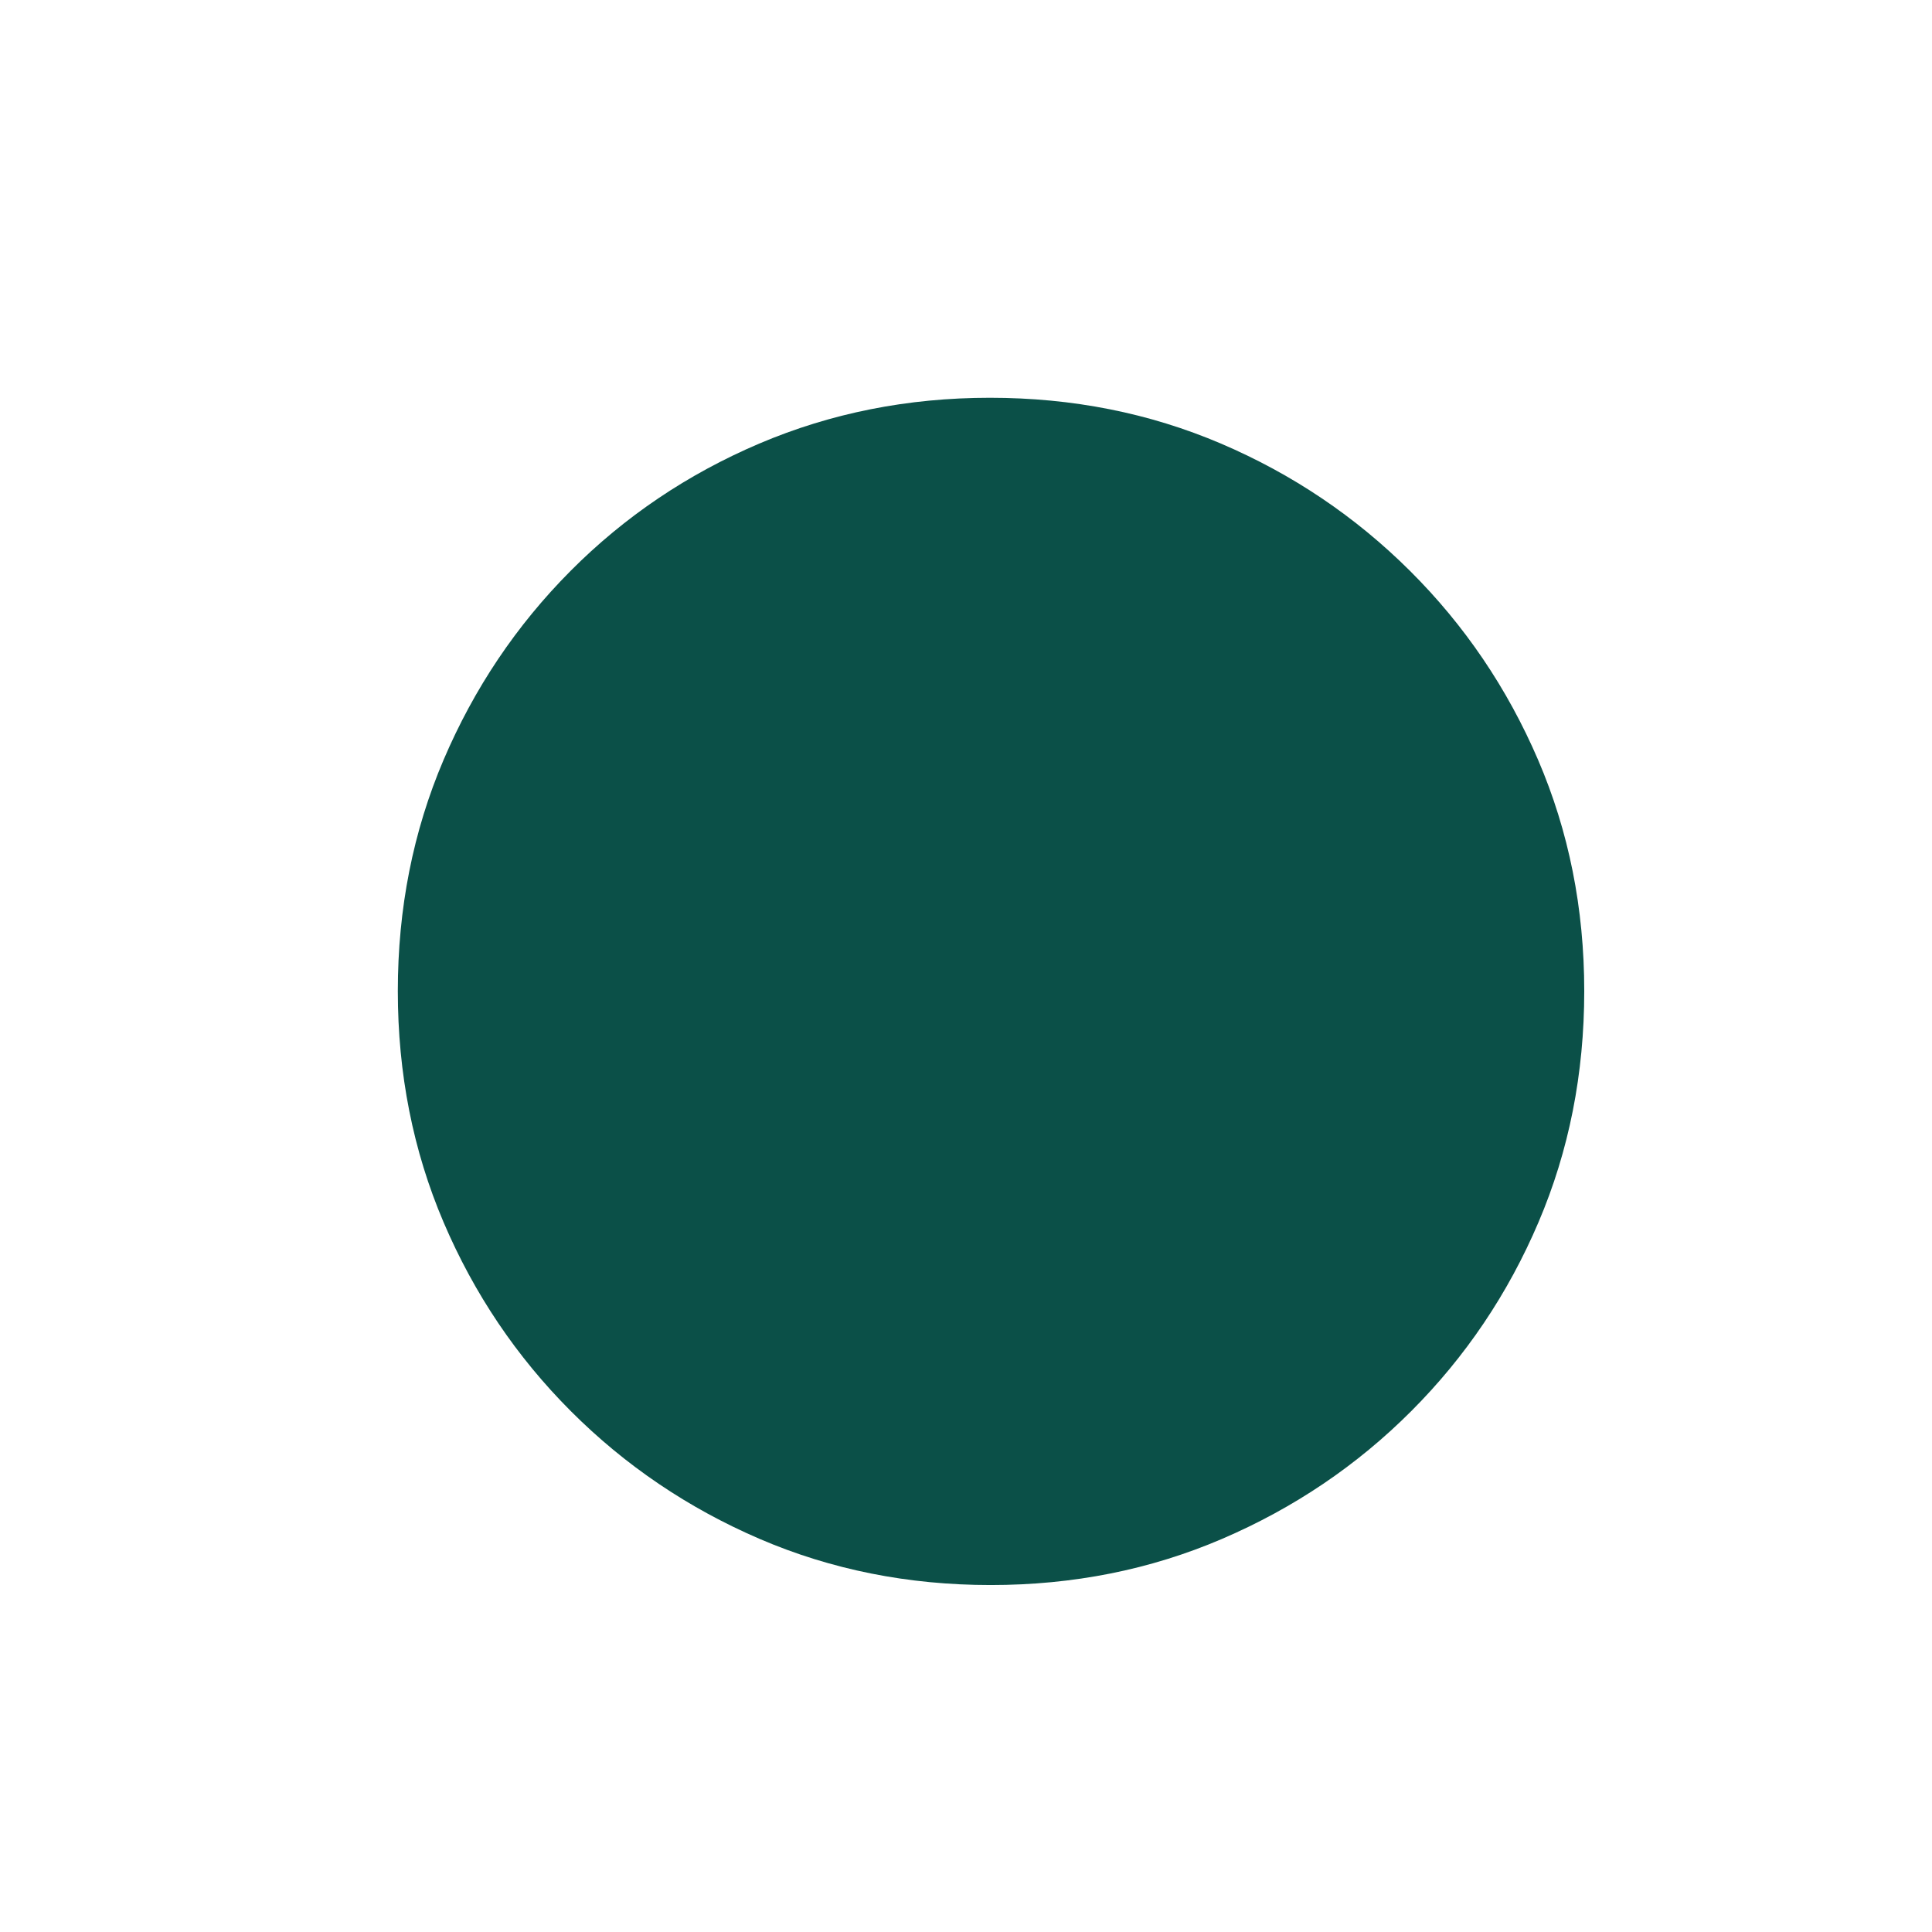 <svg height="34" viewBox="0 0 34 34" width="34" xmlns="http://www.w3.org/2000/svg"><path d="m10.433 20.894c-1.451 0-2.806-.271-4.065-.812-1.258-.542-2.366-1.291-3.322-2.248-.956-.957-1.703-2.066-2.24-3.325-.537-1.259-.805-2.615-.805-4.068 0-1.452.268-2.808.805-4.068.537-1.259 1.282-2.368 2.234-3.325.952-.957 2.06-1.704 3.322-2.242 1.263-.537 2.615-.806 4.059-.806 1.452 0 2.806.269 4.065.806 1.258.537 2.368 1.285 3.329 2.242.961.957 1.712 2.066 2.253 3.325.541 1.26.812 2.615.812 4.068 0 1.453-.268 2.809-.805 4.068-.537 1.26-1.284 2.368-2.24 3.325-.956.957-2.066 1.706-3.329 2.248-1.263.542-2.62.812-4.071.812z" fill="#0b5048" transform="translate(7 7)"/></svg>
